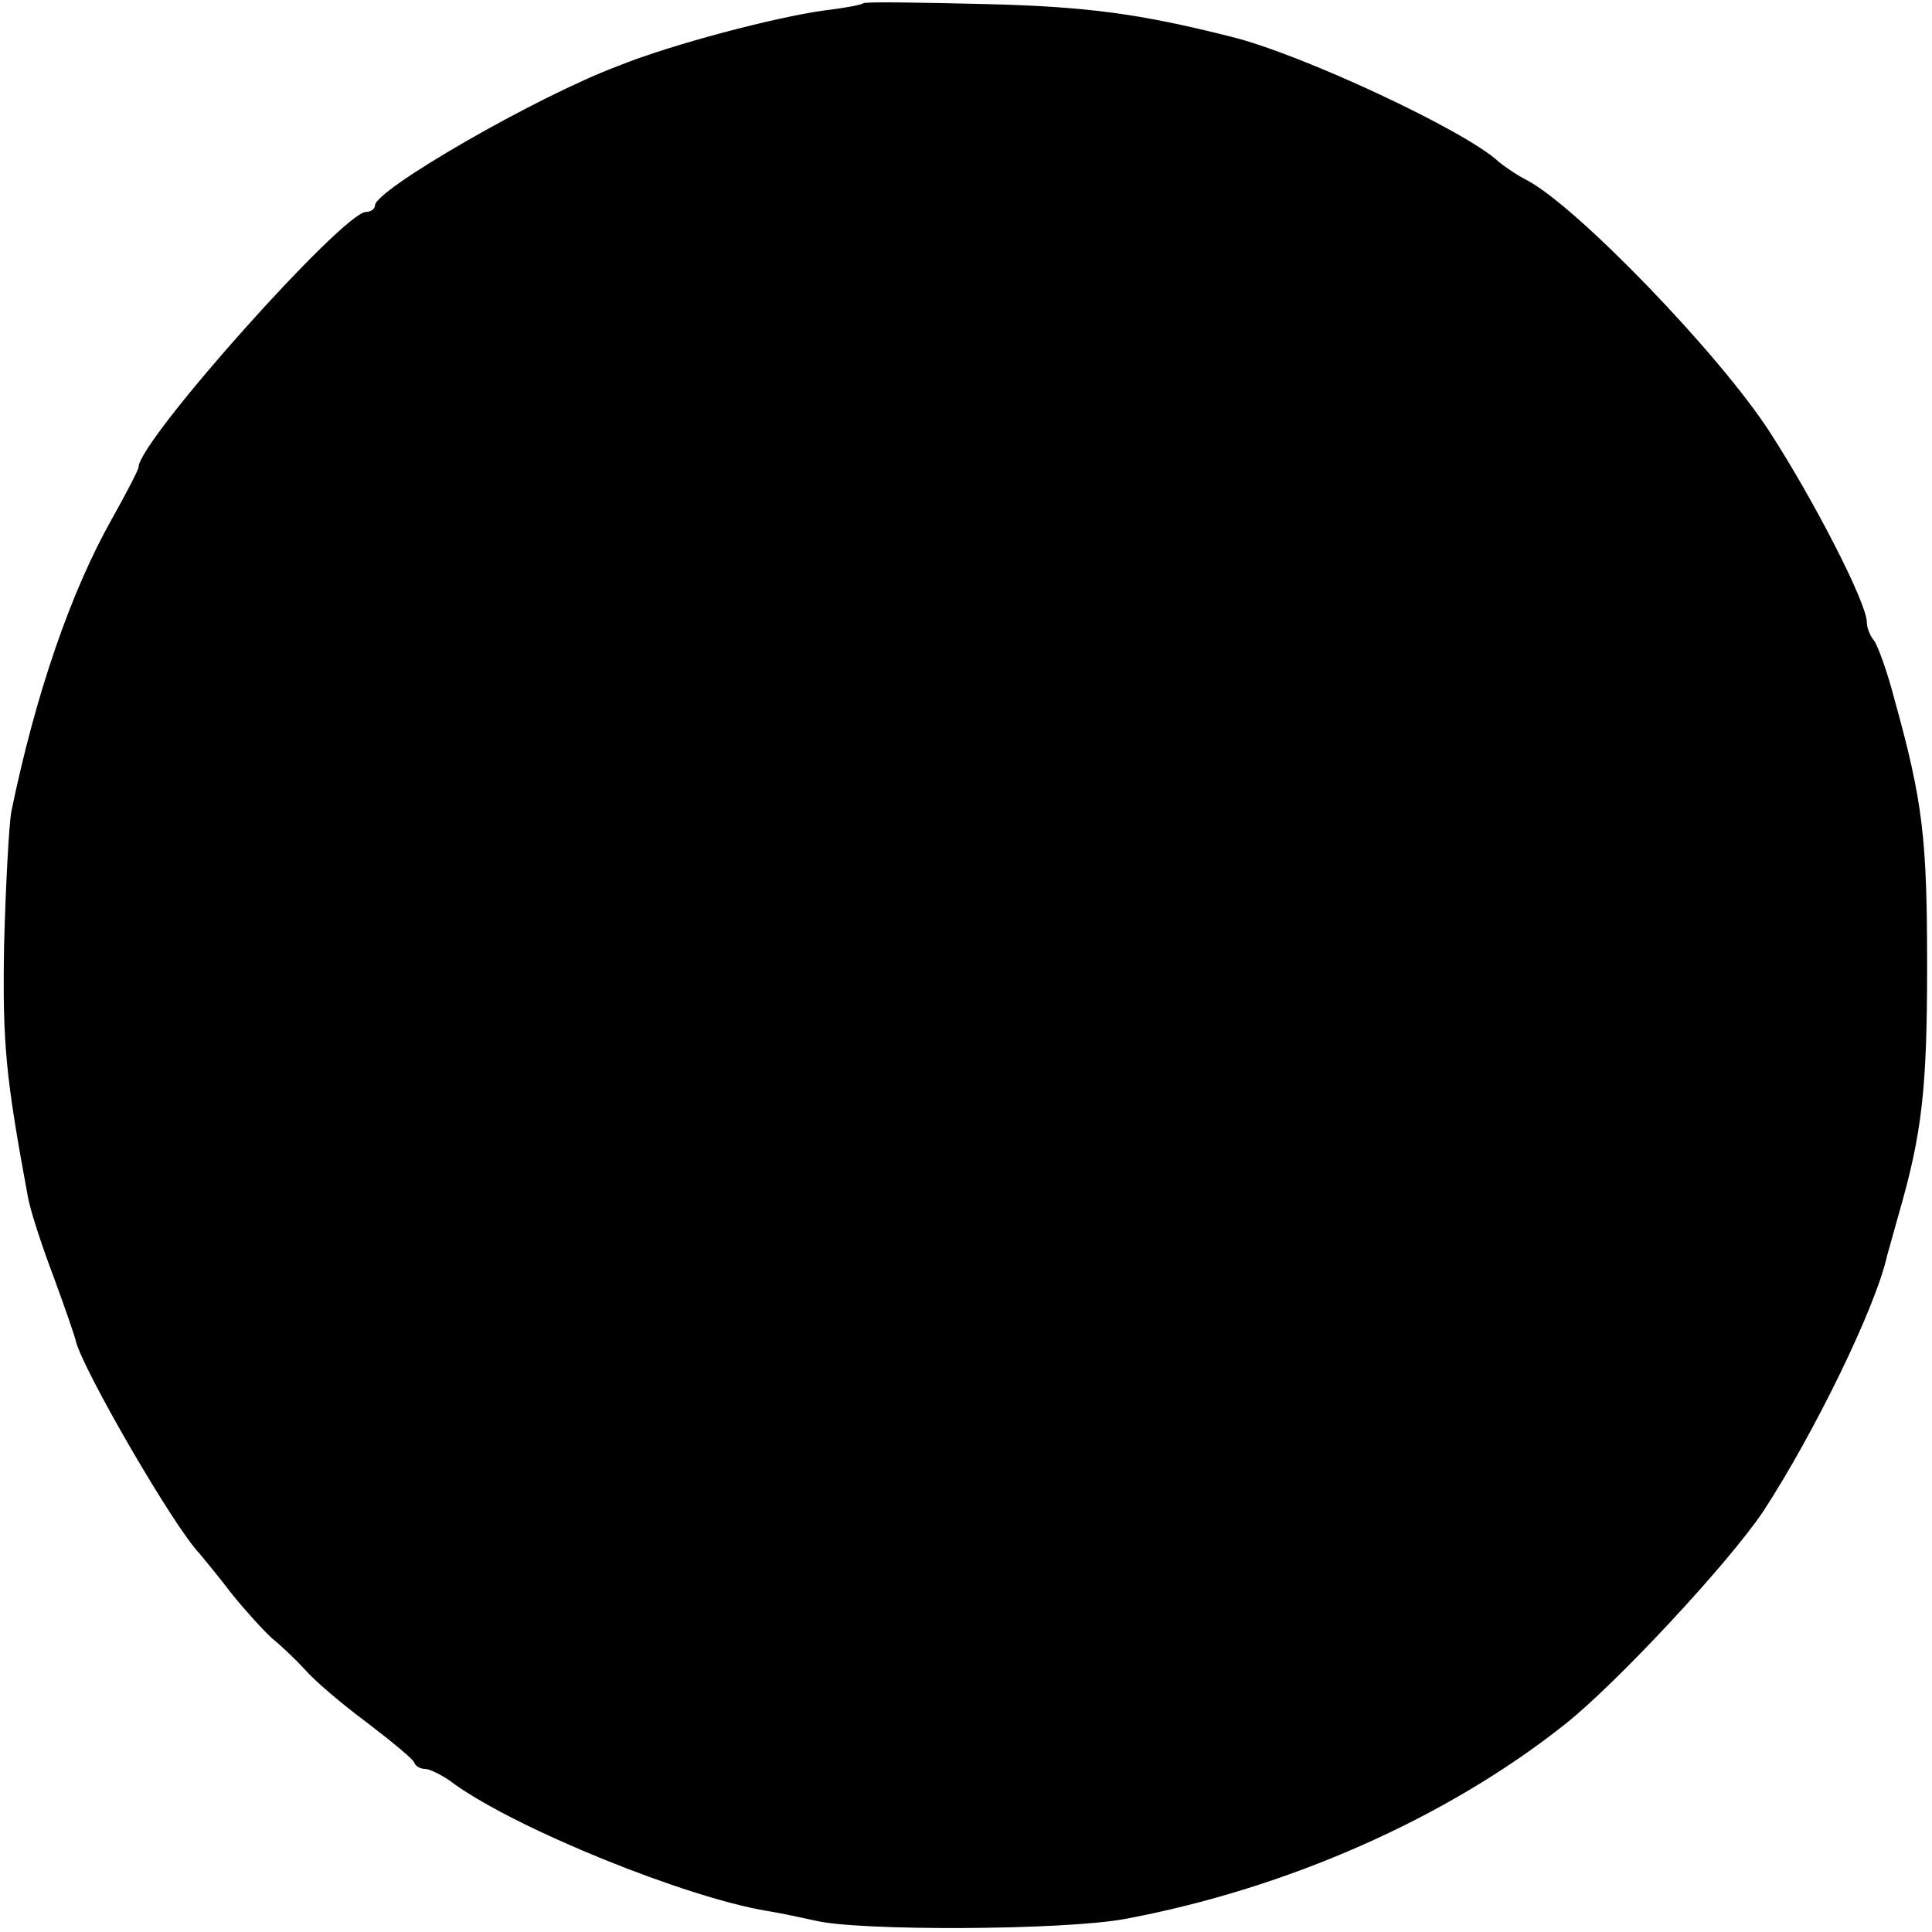 <?xml version="1.0" standalone="no"?>
<!DOCTYPE svg PUBLIC "-//W3C//DTD SVG 20010904//EN"
 "http://www.w3.org/TR/2001/REC-SVG-20010904/DTD/svg10.dtd">
<svg version="1.0" xmlns="http://www.w3.org/2000/svg"
 width="237pt" height="237pt" viewBox="0 0 237 237"
 preserveAspectRatio="xMidYMid meet">
<g transform="translate(0,237) scale(0.1,-0.1)"
fill="#000000" stroke="none">
<path d="M1059 2366 c-2 -2 -24 -6 -49 -9 -58 -8 -185 -41 -252 -68 -101 -38
-298 -152 -298 -171 0 -4 -5 -8 -11 -8 -28 0 -279 -281 -279 -313 0 -3 -15
-32 -33 -64 -50 -89 -93 -213 -123 -358 -3 -16 -7 -91 -9 -165 -2 -121 2 -161
29 -307 3 -18 18 -63 32 -100 14 -38 26 -73 27 -78 8 -34 120 -228 152 -261 5
-6 24 -29 40 -50 17 -21 39 -45 49 -54 10 -8 28 -25 40 -38 11 -13 45 -42 76
-65 30 -23 57 -45 58 -49 2 -5 8 -8 14 -8 5 0 22 -8 36 -19 79 -56 282 -138
382 -155 19 -3 46 -9 60 -12 52 -13 305 -12 380 2 198 37 394 123 540 239 63
50 200 197 243 261 62 95 138 250 152 314 1 3 7 25 14 50 29 100 35 155 35
305 0 156 -5 201 -40 327 -9 35 -21 67 -25 72 -5 6 -9 16 -9 23 0 23 -64 148
-119 233 -62 96 -237 277 -298 309 -12 6 -28 17 -35 23 -41 38 -242 132 -328
153 -111 28 -176 37 -301 40 -81 2 -148 3 -150 1z"/>
</g>
</svg>
